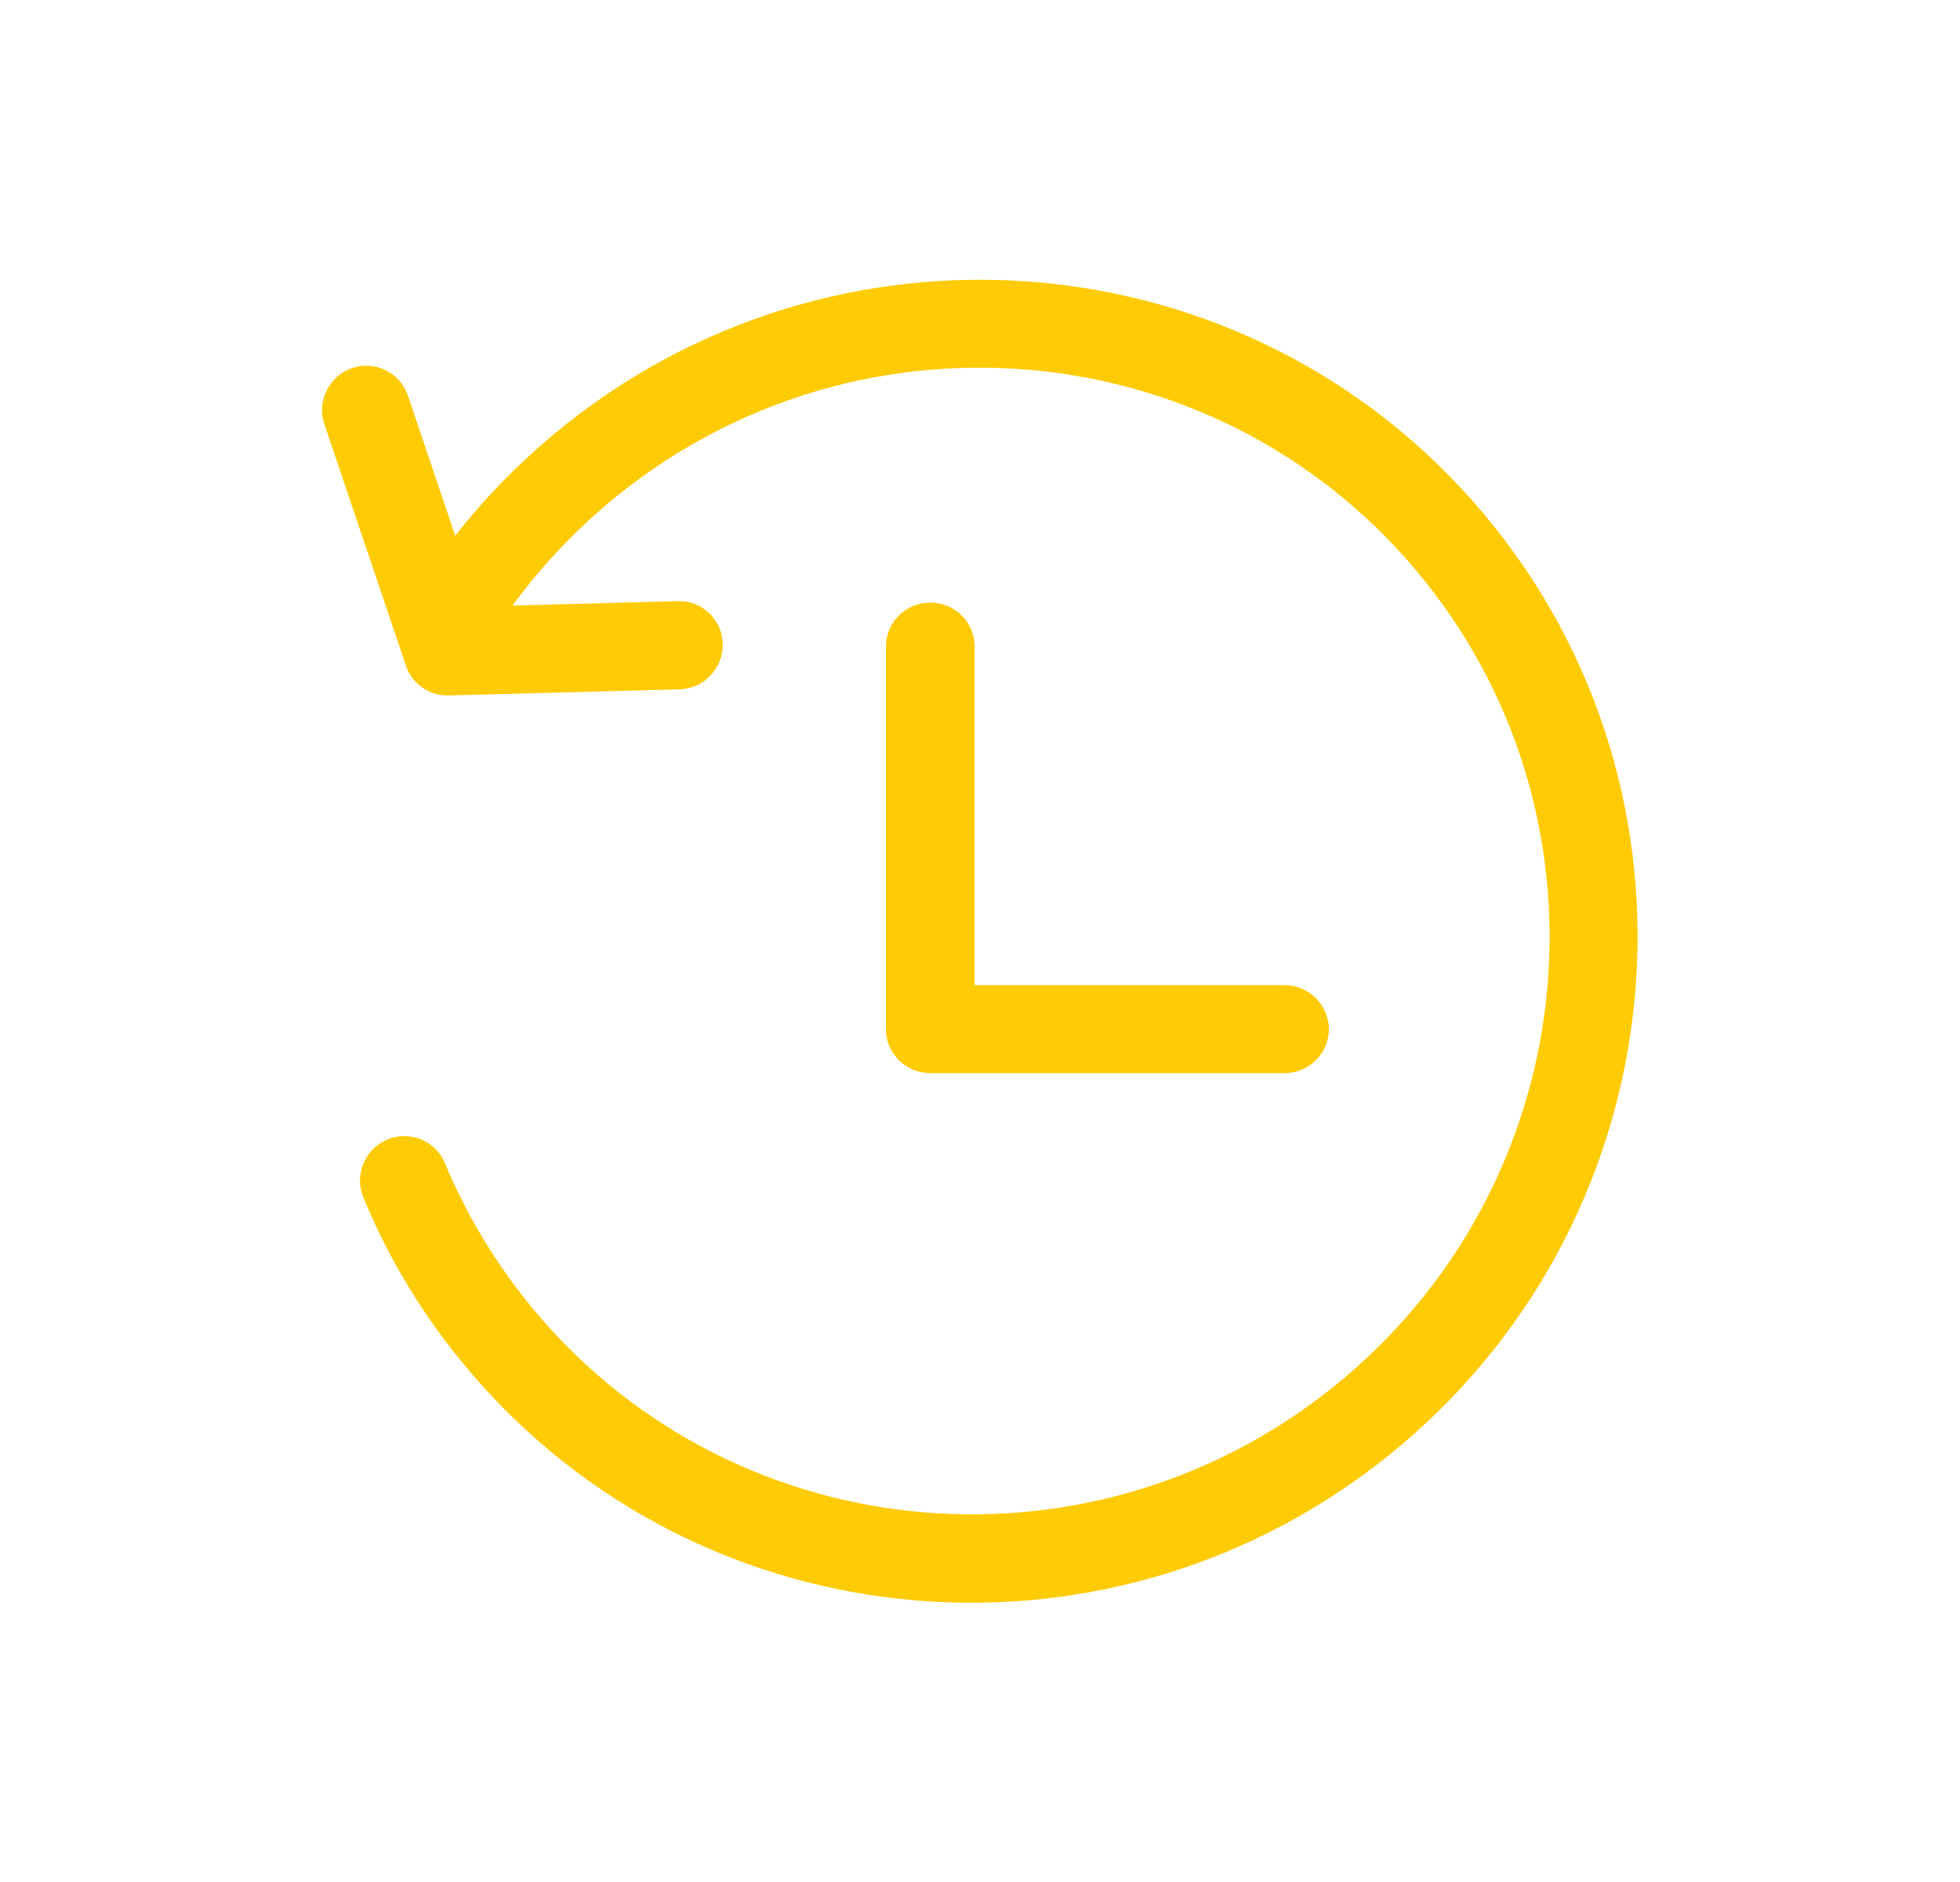 <svg version="1.1" id="Layer_1" xmlns="http://www.w3.org/2000/svg" xmlns:xlink="http://www.w3.org/1999/xlink" x="0px" y="0px" viewBox="0 0 800 768" style="enable-background:new 0 0 800 768;" xml:space="preserve">
<style type="text/css">
	.st0{fill:#FFCB05;}
</style>
<g>
	<path class="st0" d="M209.2,247.1l67.5-1.8c9.9-0.3,18.1,7.6,18.3,17.5c0.2,10-7.7,18.2-17.6,18.5l-94.3,2.5
		c-7.8,0.2-14.9-4.7-17.4-12.1l-33.3-98.6c-3.2-9.4,1.9-19.7,11.3-22.9c9.4-3.2,19.6,1.8,22.8,11.2l19.3,57.2
		c11.6-14.8,24.8-28.4,39.4-40.7c114.7-96.2,285.1-81.9,380.6,32c95.5,113.9,80,284.2-34.6,380.4c-114.7,96.2-285.1,81.9-380.6-32
		c-17.8-21.2-32-44.6-42.3-69.7c-3.8-9.2,0.6-19.7,9.8-23.6c9.2-3.8,19.7,0.5,23.5,9.6c9,21.7,21.3,42,36.7,60.4
		c82.8,98.7,230.5,111.1,329.9,27.7c99.4-83.4,112.8-231,30-329.7c-82.8-98.7-230.5-111.1-329.9-27.7
		C233.5,217.8,220.4,231.8,209.2,247.1L209.2,247.1z"></path>
	<path class="st0" d="M524.3,402l-100.1,0v0l-26.4,0v-40.1v-31.4v-66.7c0-9.9-8.1-17.9-18.1-17.9c-10,0-18.1,8-18.1,17.9v66.7v31.4
		v58.1c0,9.9,8.1,17.9,18.1,17.9h3.1h41.4h100.1c10,0,18.1-8,18.1-17.9C542.3,410,534.2,402,524.3,402z"></path>
</g>
</svg>